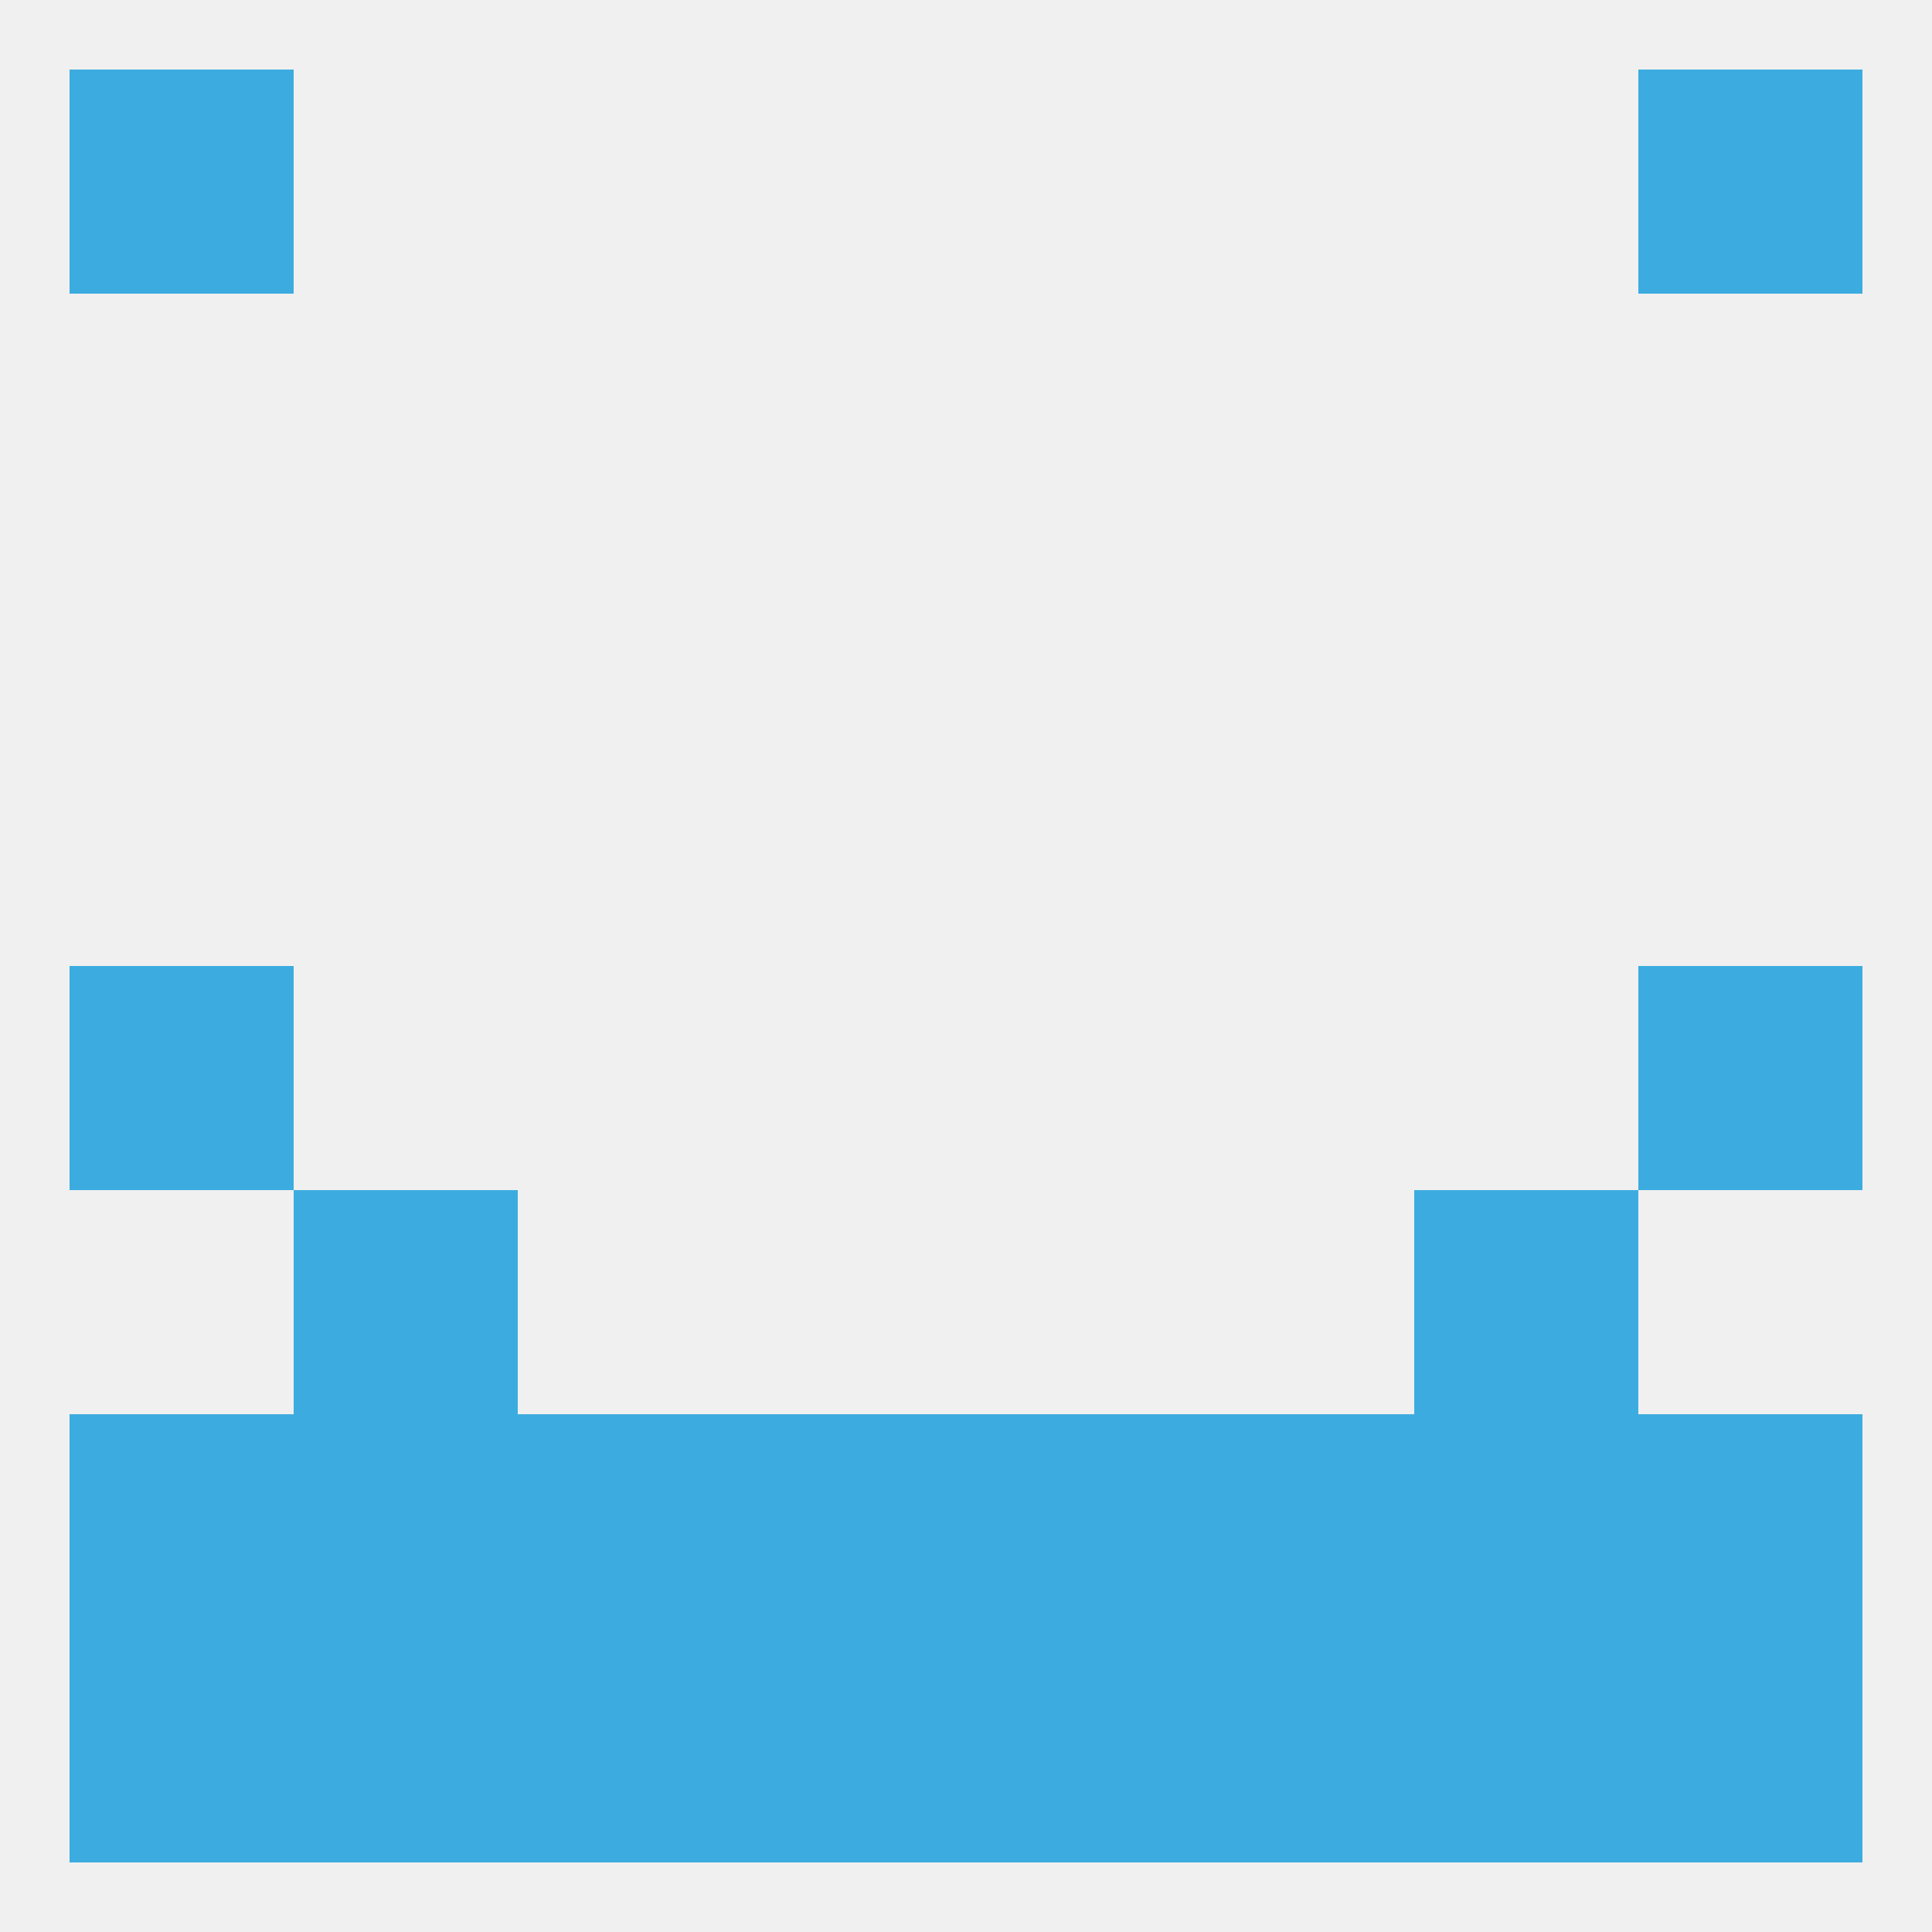
<!--   <?xml version="1.0"?> -->
<svg version="1.1" baseprofile="full" xmlns="http://www.w3.org/2000/svg" xmlns:xlink="http://www.w3.org/1999/xlink" xmlns:ev="http://www.w3.org/2001/xml-events" width="250" height="250" viewBox="0 0 250 250" >
	<rect width="100%" height="100%" fill="rgba(240,240,240,255)"/>

	<rect x="9" y="125" width="29" height="29" fill="rgba(60,172,224,255)"/>
	<rect x="212" y="125" width="29" height="29" fill="rgba(60,172,224,255)"/>
	<rect x="67" y="183" width="29" height="29" fill="rgba(60,172,224,255)"/>
	<rect x="154" y="183" width="29" height="29" fill="rgba(60,172,224,255)"/>
	<rect x="212" y="183" width="29" height="29" fill="rgba(60,172,224,255)"/>
	<rect x="125" y="183" width="29" height="29" fill="rgba(60,172,224,255)"/>
	<rect x="38" y="183" width="29" height="29" fill="rgba(60,172,224,255)"/>
	<rect x="183" y="183" width="29" height="29" fill="rgba(60,172,224,255)"/>
	<rect x="9" y="183" width="29" height="29" fill="rgba(60,172,224,255)"/>
	<rect x="96" y="183" width="29" height="29" fill="rgba(60,172,224,255)"/>
	<rect x="9" y="212" width="29" height="29" fill="rgba(60,172,224,255)"/>
	<rect x="154" y="212" width="29" height="29" fill="rgba(60,172,224,255)"/>
	<rect x="125" y="212" width="29" height="29" fill="rgba(60,172,224,255)"/>
	<rect x="212" y="212" width="29" height="29" fill="rgba(60,172,224,255)"/>
	<rect x="38" y="212" width="29" height="29" fill="rgba(60,172,224,255)"/>
	<rect x="183" y="212" width="29" height="29" fill="rgba(60,172,224,255)"/>
	<rect x="67" y="212" width="29" height="29" fill="rgba(60,172,224,255)"/>
	<rect x="96" y="212" width="29" height="29" fill="rgba(60,172,224,255)"/>
	<rect x="9" y="9" width="29" height="29" fill="rgba(60,172,224,255)"/>
	<rect x="212" y="9" width="29" height="29" fill="rgba(60,172,224,255)"/>
	<rect x="183" y="154" width="29" height="29" fill="rgba(60,172,224,255)"/>
	<rect x="38" y="154" width="29" height="29" fill="rgba(60,172,224,255)"/>
</svg>